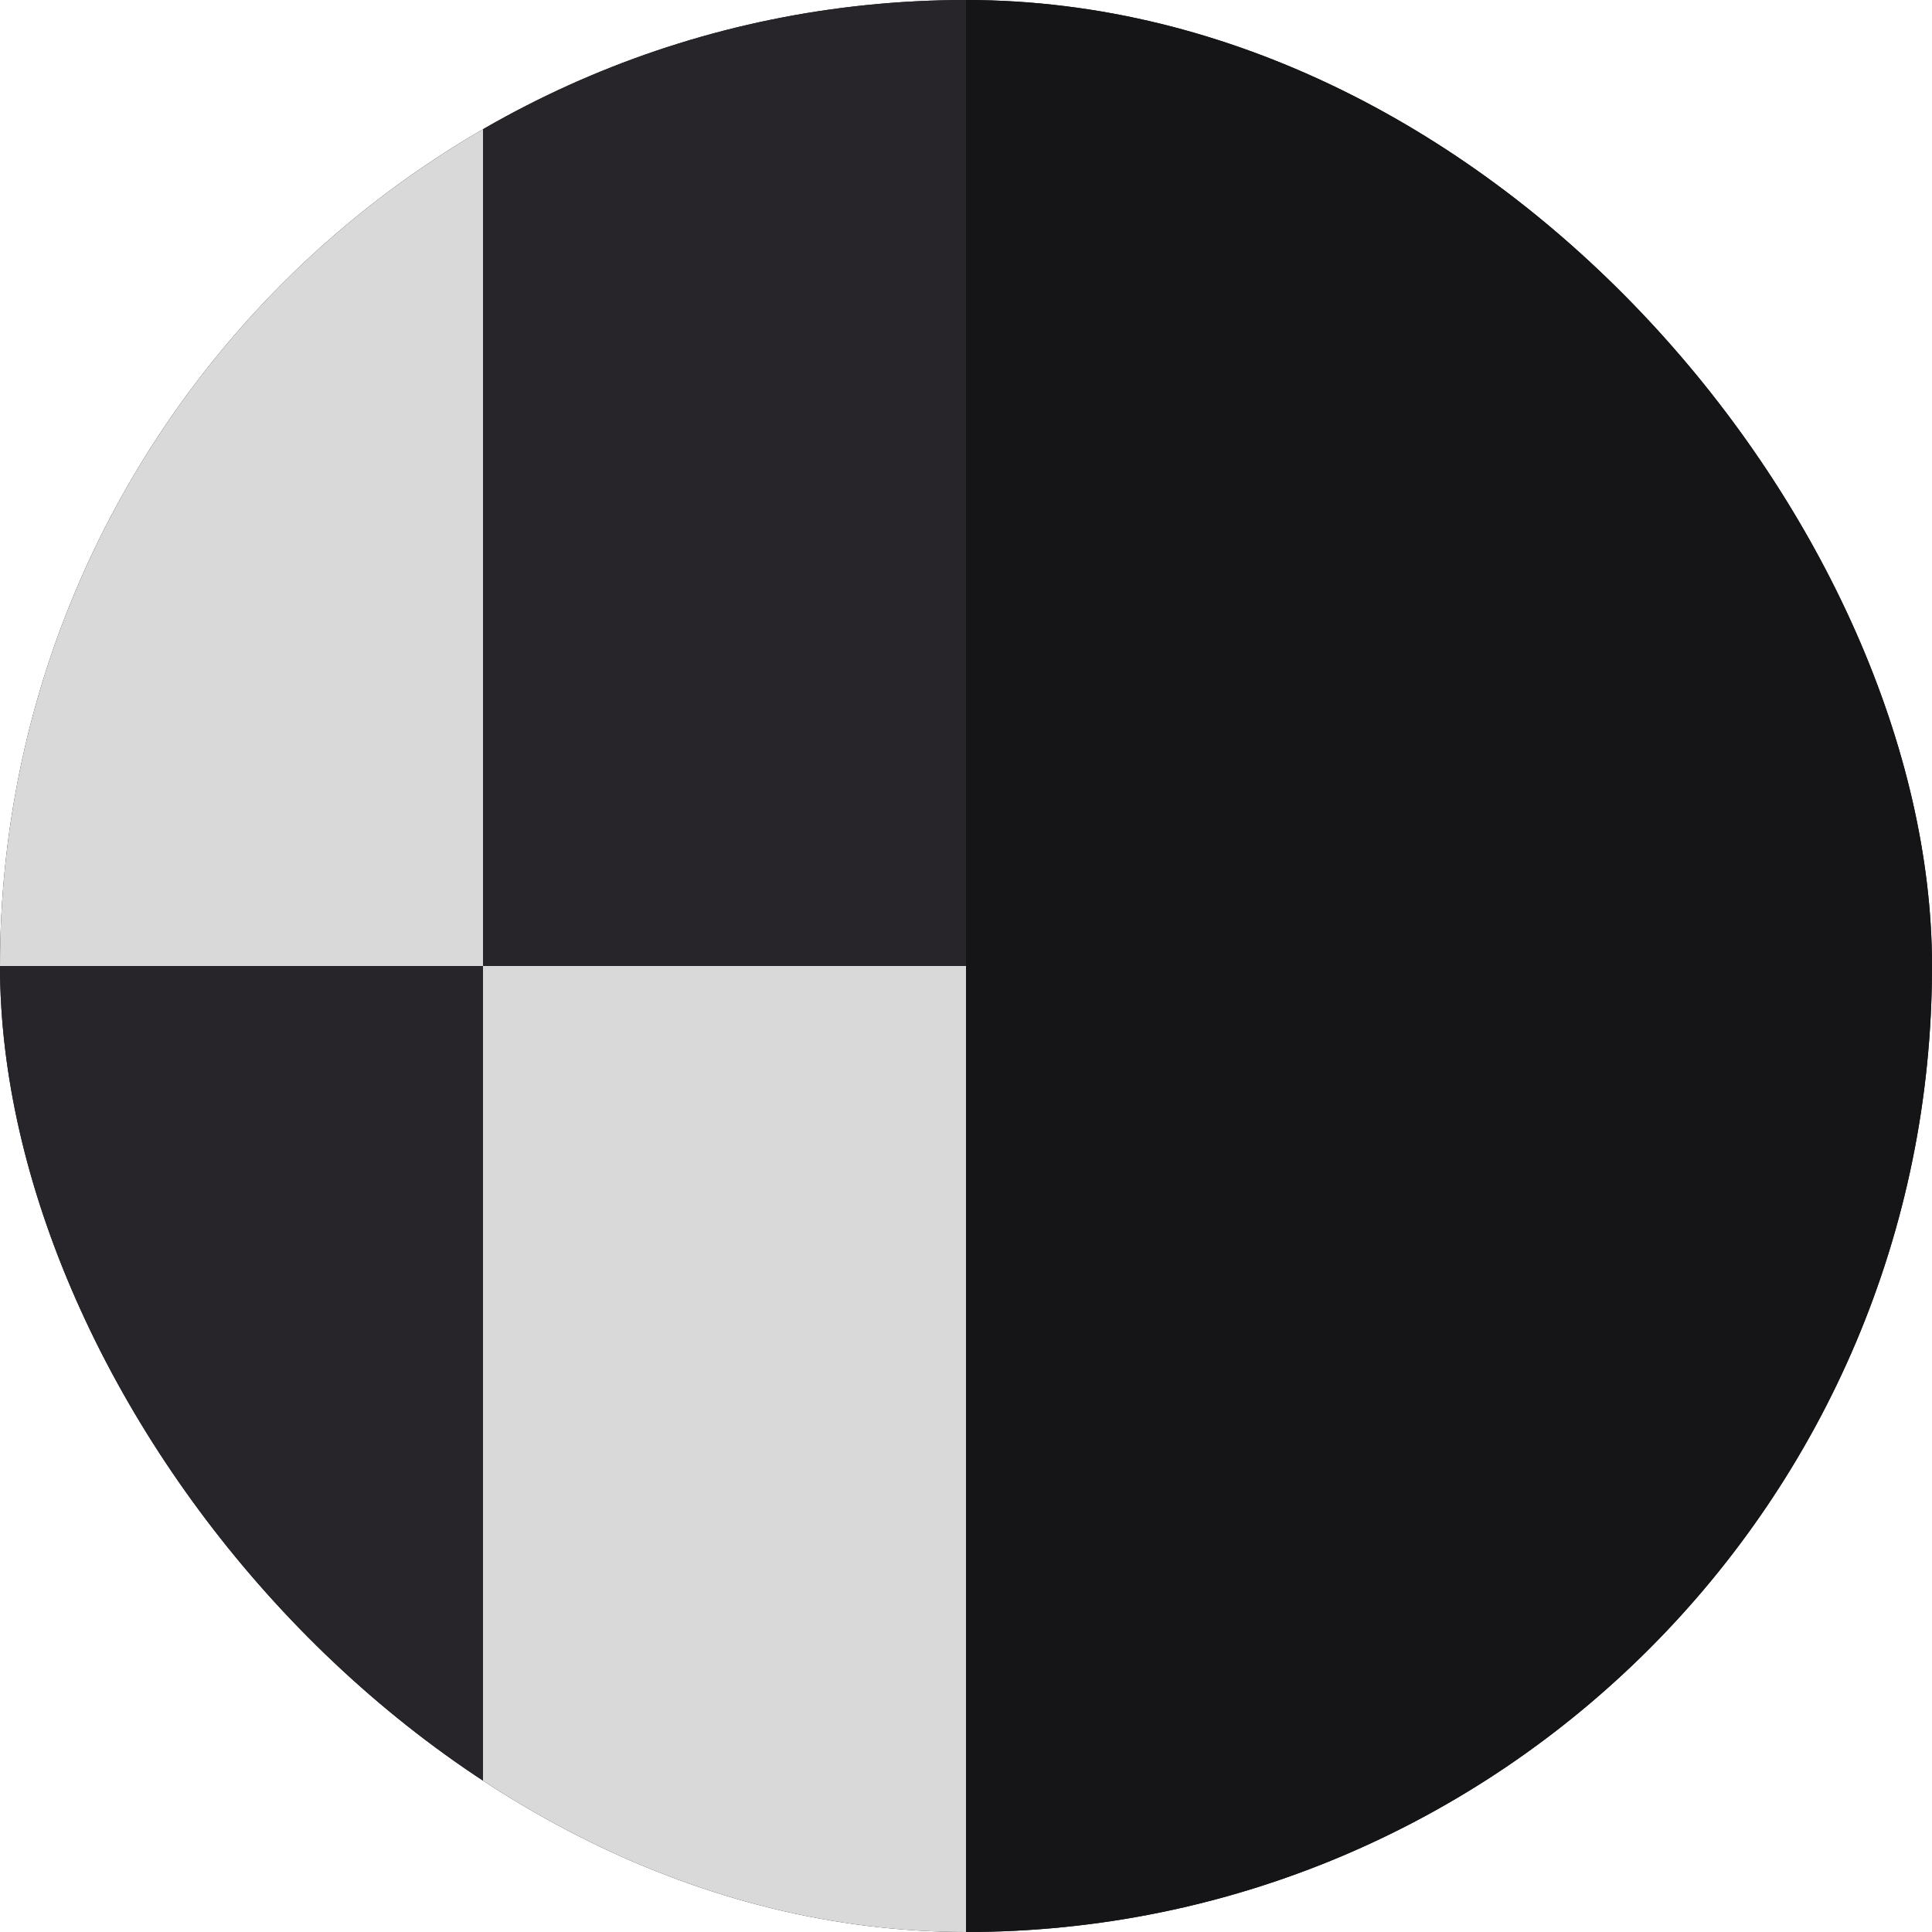 <svg width="16" height="16" viewBox="0 0 16 16" fill="none" xmlns="http://www.w3.org/2000/svg">
<g clip-path="url(#clip0_2115_35308)">
<rect width="16" height="16" rx="8" fill="#171719"/>
<rect x="8" y="-1" width="11" height="17" fill="#151417"/>
<rect x="4" y="-1" width="4" height="9" fill="#28252A"/>
<rect x="4" y="8" width="4" height="8" fill="#D9D9D9"/>
<rect y="-1" width="4" height="9" fill="#D9D9D9"/>
<rect y="8" width="4" height="8" fill="#28252A"/>
</g>
<defs>
<clipPath id="clip0_2115_35308">
<rect width="16" height="16" rx="8" fill="white"/>
</clipPath>
</defs>
</svg>
